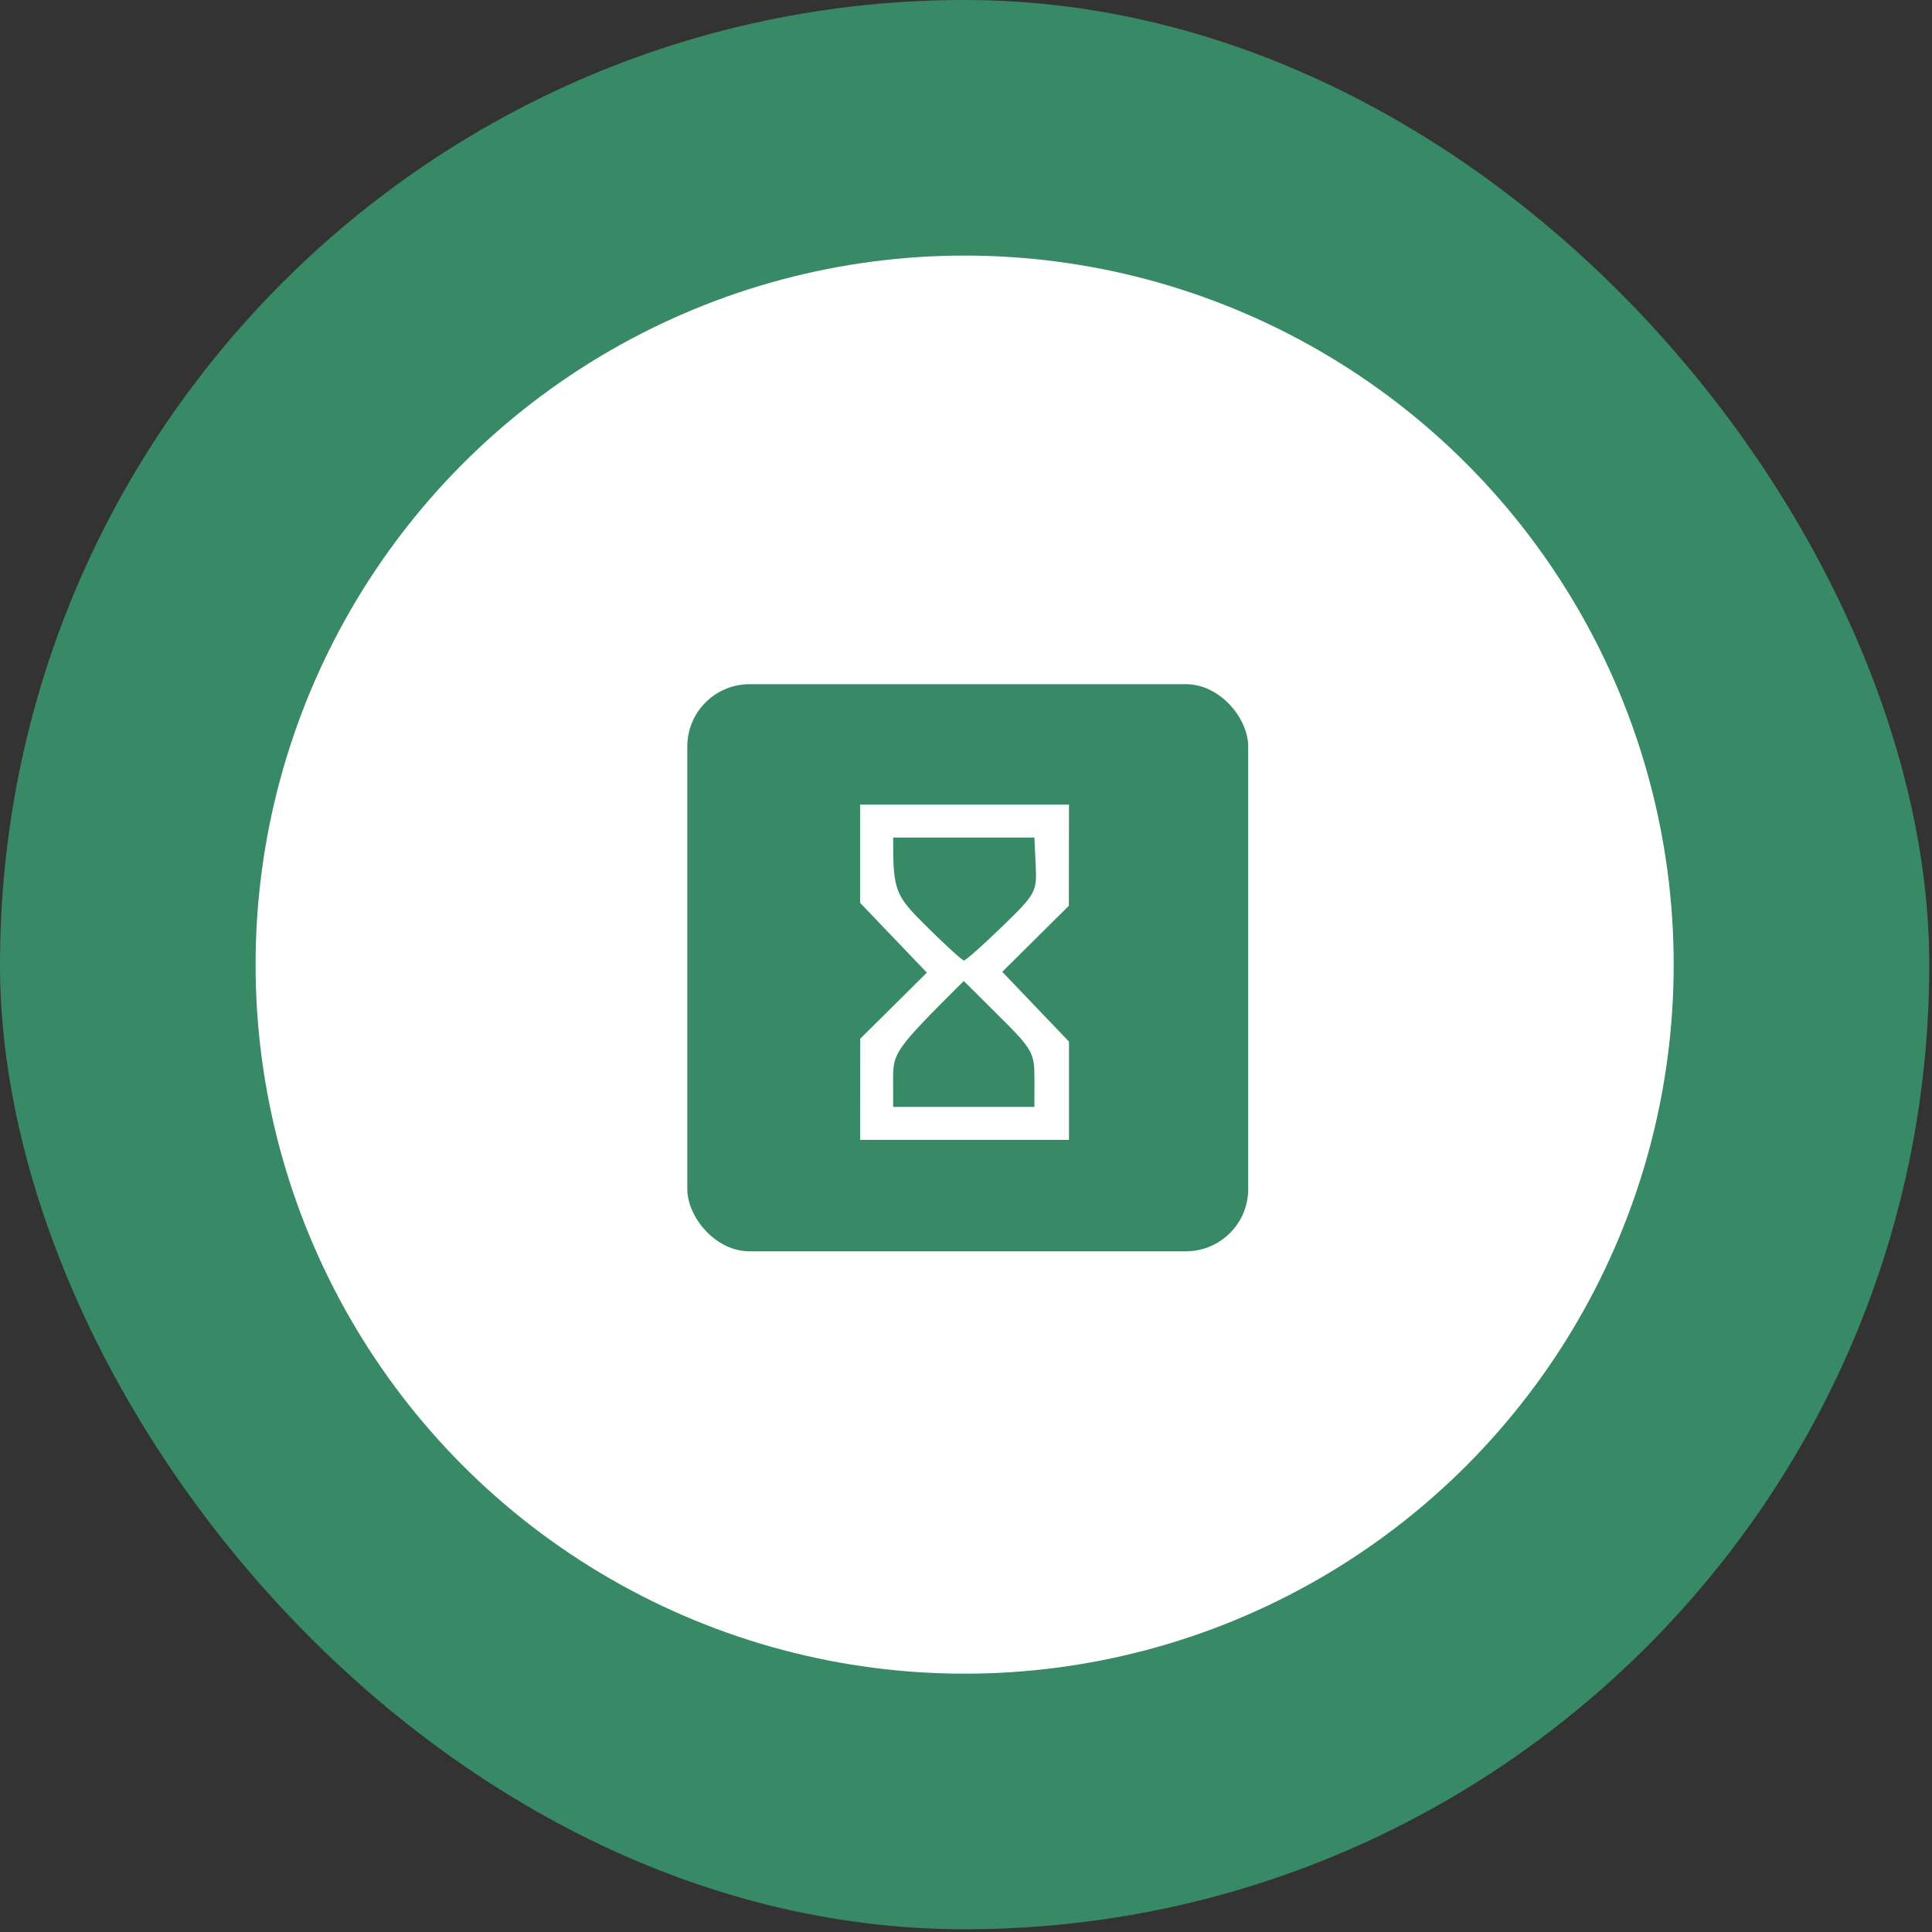 <?xml version="1.0" encoding="utf-8"?>
<svg xmlns="http://www.w3.org/2000/svg" fill="none" height="100%" overflow="visible" preserveAspectRatio="none" style="display: block;" viewBox="0 0 310 310" width="100%">
<rect x="0" y="0" width="310" height="310" fill="#333333" stroke="none"/>
<g id="Cercle 1">
<rect fill="#378A65" height="309.562" rx="154.781" width="309.562"/>
<circle cx="154.781" cy="154.781" fill="white" id="Ellipse 18" r="113.771"/>
<g id="Icone 3">
<rect fill="#378A65" height="91" id="Rectangle 72" rx="10" transform="rotate(180 200.281 200.781)" width="90" x="200.281" y="200.781"/>
<path d="M171.524 167.131V175.015V182.899H138.011L138.029 166.667L148.716 156.065L138.011 144.869V129.101H171.524L171.506 145.333L160.819 155.935L171.524 167.131Z" fill="white" id="Vector"/>
<g id="Vector_2">
<path d="M160.318 163.046C165.672 168.363 165.993 168.936 165.984 173.145L165.974 177.607H143.311L143.302 173.145C143.293 168.936 143.614 168.363 154.643 157.409L160.318 163.046Z" fill="#378A65"/>
<path d="M166.182 138.826C166.39 143.11 166.192 143.458 160.781 148.691C157.702 151.678 154.945 154.121 154.671 154.111C154.397 154.111 151.725 151.678 148.732 148.71C143.623 143.646 143.293 143.045 143.311 134.392H165.974L166.182 138.826Z" fill="#378A65"/>
</g>
</g>
</g>
</svg>